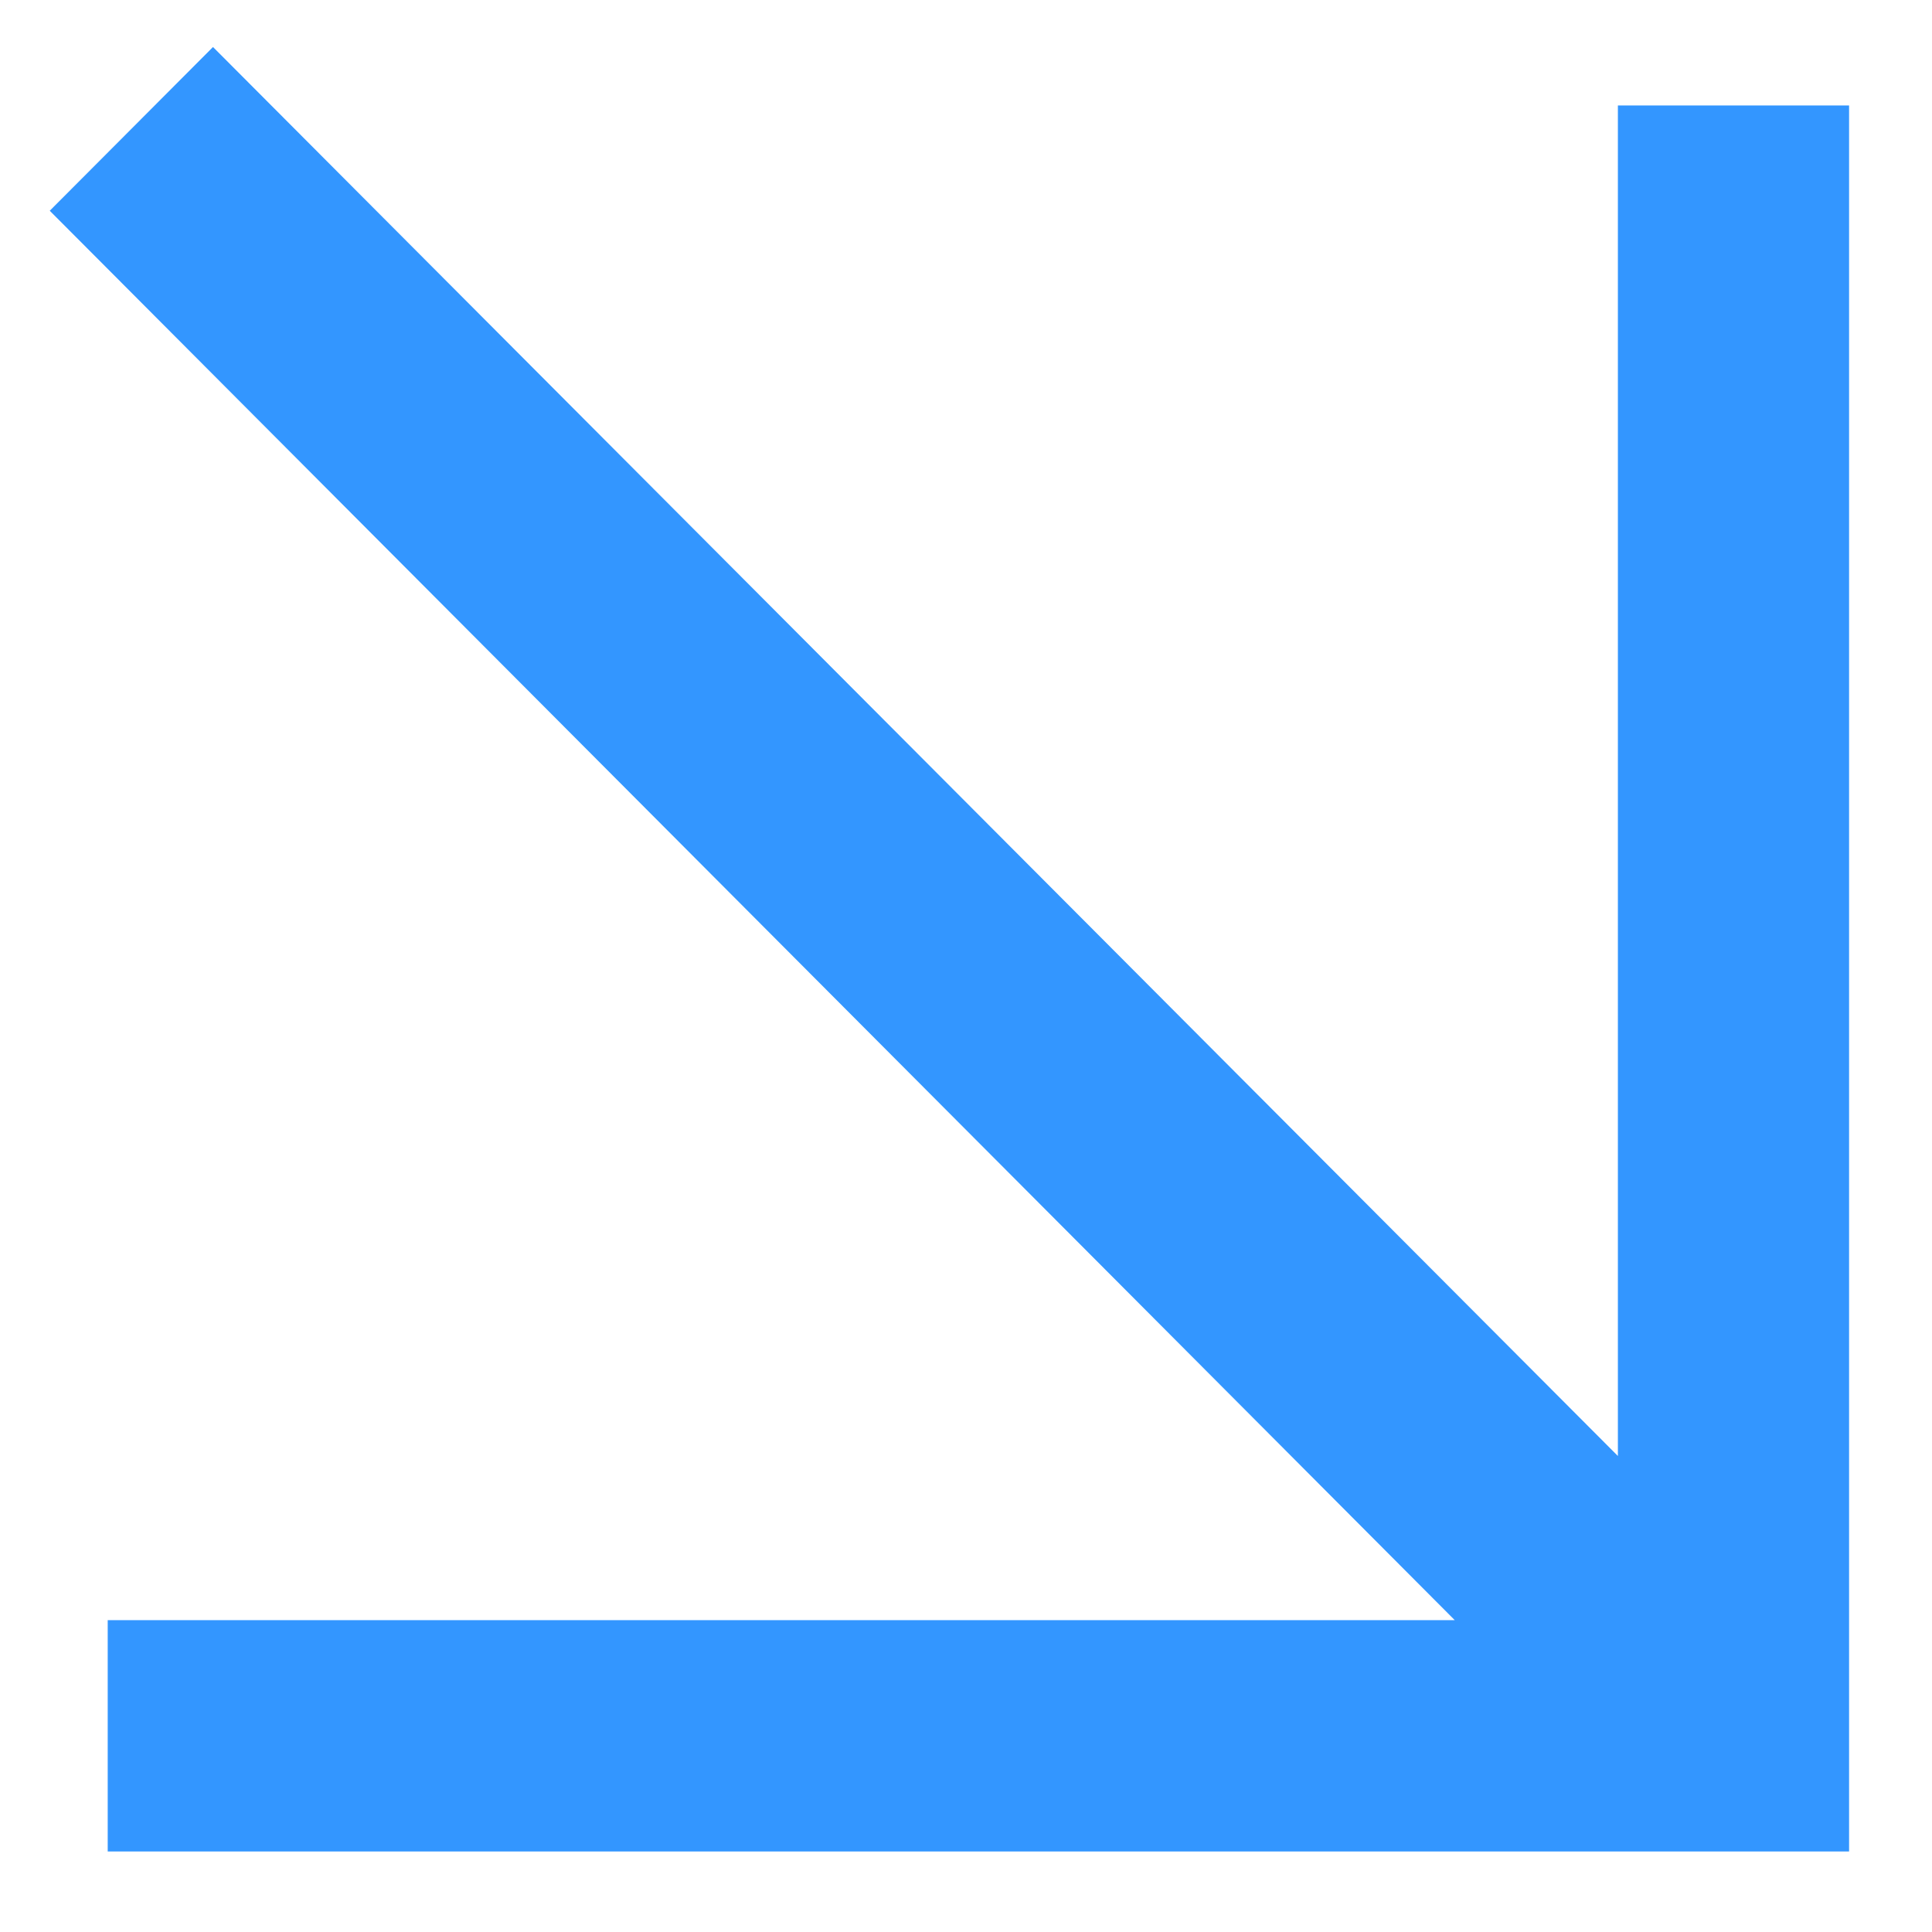 <svg width="12" height="12" viewBox="0 0 12 12" fill="none" xmlns="http://www.w3.org/2000/svg">
<path fill-rule="evenodd" clip-rule="evenodd" d="M10.549 10.253L10.549 1.155L10.985 1.155L10.985 11L1.169 11L1.169 10.563L10.24 10.563L1.015 1.309L1.323 1L10.549 10.253Z" fill="#3396FF"/>
<path d="M10.549 10.253L10.195 10.606L11.049 11.463L11.049 10.253L10.549 10.253ZM10.549 1.155L10.549 0.655L10.049 0.655L10.049 1.155L10.549 1.155ZM10.985 1.155L11.485 1.155L11.485 0.655L10.985 0.655L10.985 1.155ZM10.985 11L10.985 11.5L11.485 11.5L11.485 11L10.985 11ZM1.169 11L0.669 11L0.669 11.5L1.169 11.5L1.169 11ZM1.169 10.563L1.169 10.063L0.669 10.063L0.669 10.563L1.169 10.563ZM10.24 10.563L10.24 11.063L11.445 11.063L10.594 10.21L10.24 10.563ZM1.015 1.309L0.661 0.956L0.309 1.309L0.661 1.662L1.015 1.309ZM1.323 1L1.677 0.647L1.323 0.292L0.969 0.647L1.323 1ZM11.049 10.253L11.049 1.155L10.049 1.155L10.049 10.253L11.049 10.253ZM10.549 1.655L10.985 1.655L10.985 0.655L10.549 0.655L10.549 1.655ZM10.485 1.155L10.485 11L11.485 11L11.485 1.155L10.485 1.155ZM10.985 10.5L1.169 10.5L1.169 11.5L10.985 11.5L10.985 10.5ZM1.669 11L1.669 10.563L0.669 10.563L0.669 11L1.669 11ZM1.169 11.063L10.24 11.063L10.24 10.063L1.169 10.063L1.169 11.063ZM10.594 10.21L1.369 0.956L0.661 1.662L9.886 10.916L10.594 10.21ZM1.369 1.662L1.677 1.353L0.969 0.647L0.661 0.956L1.369 1.662ZM0.969 1.353L10.195 10.606L10.903 9.9L1.677 0.647L0.969 1.353Z" fill="#3396FF"/>
</svg>
